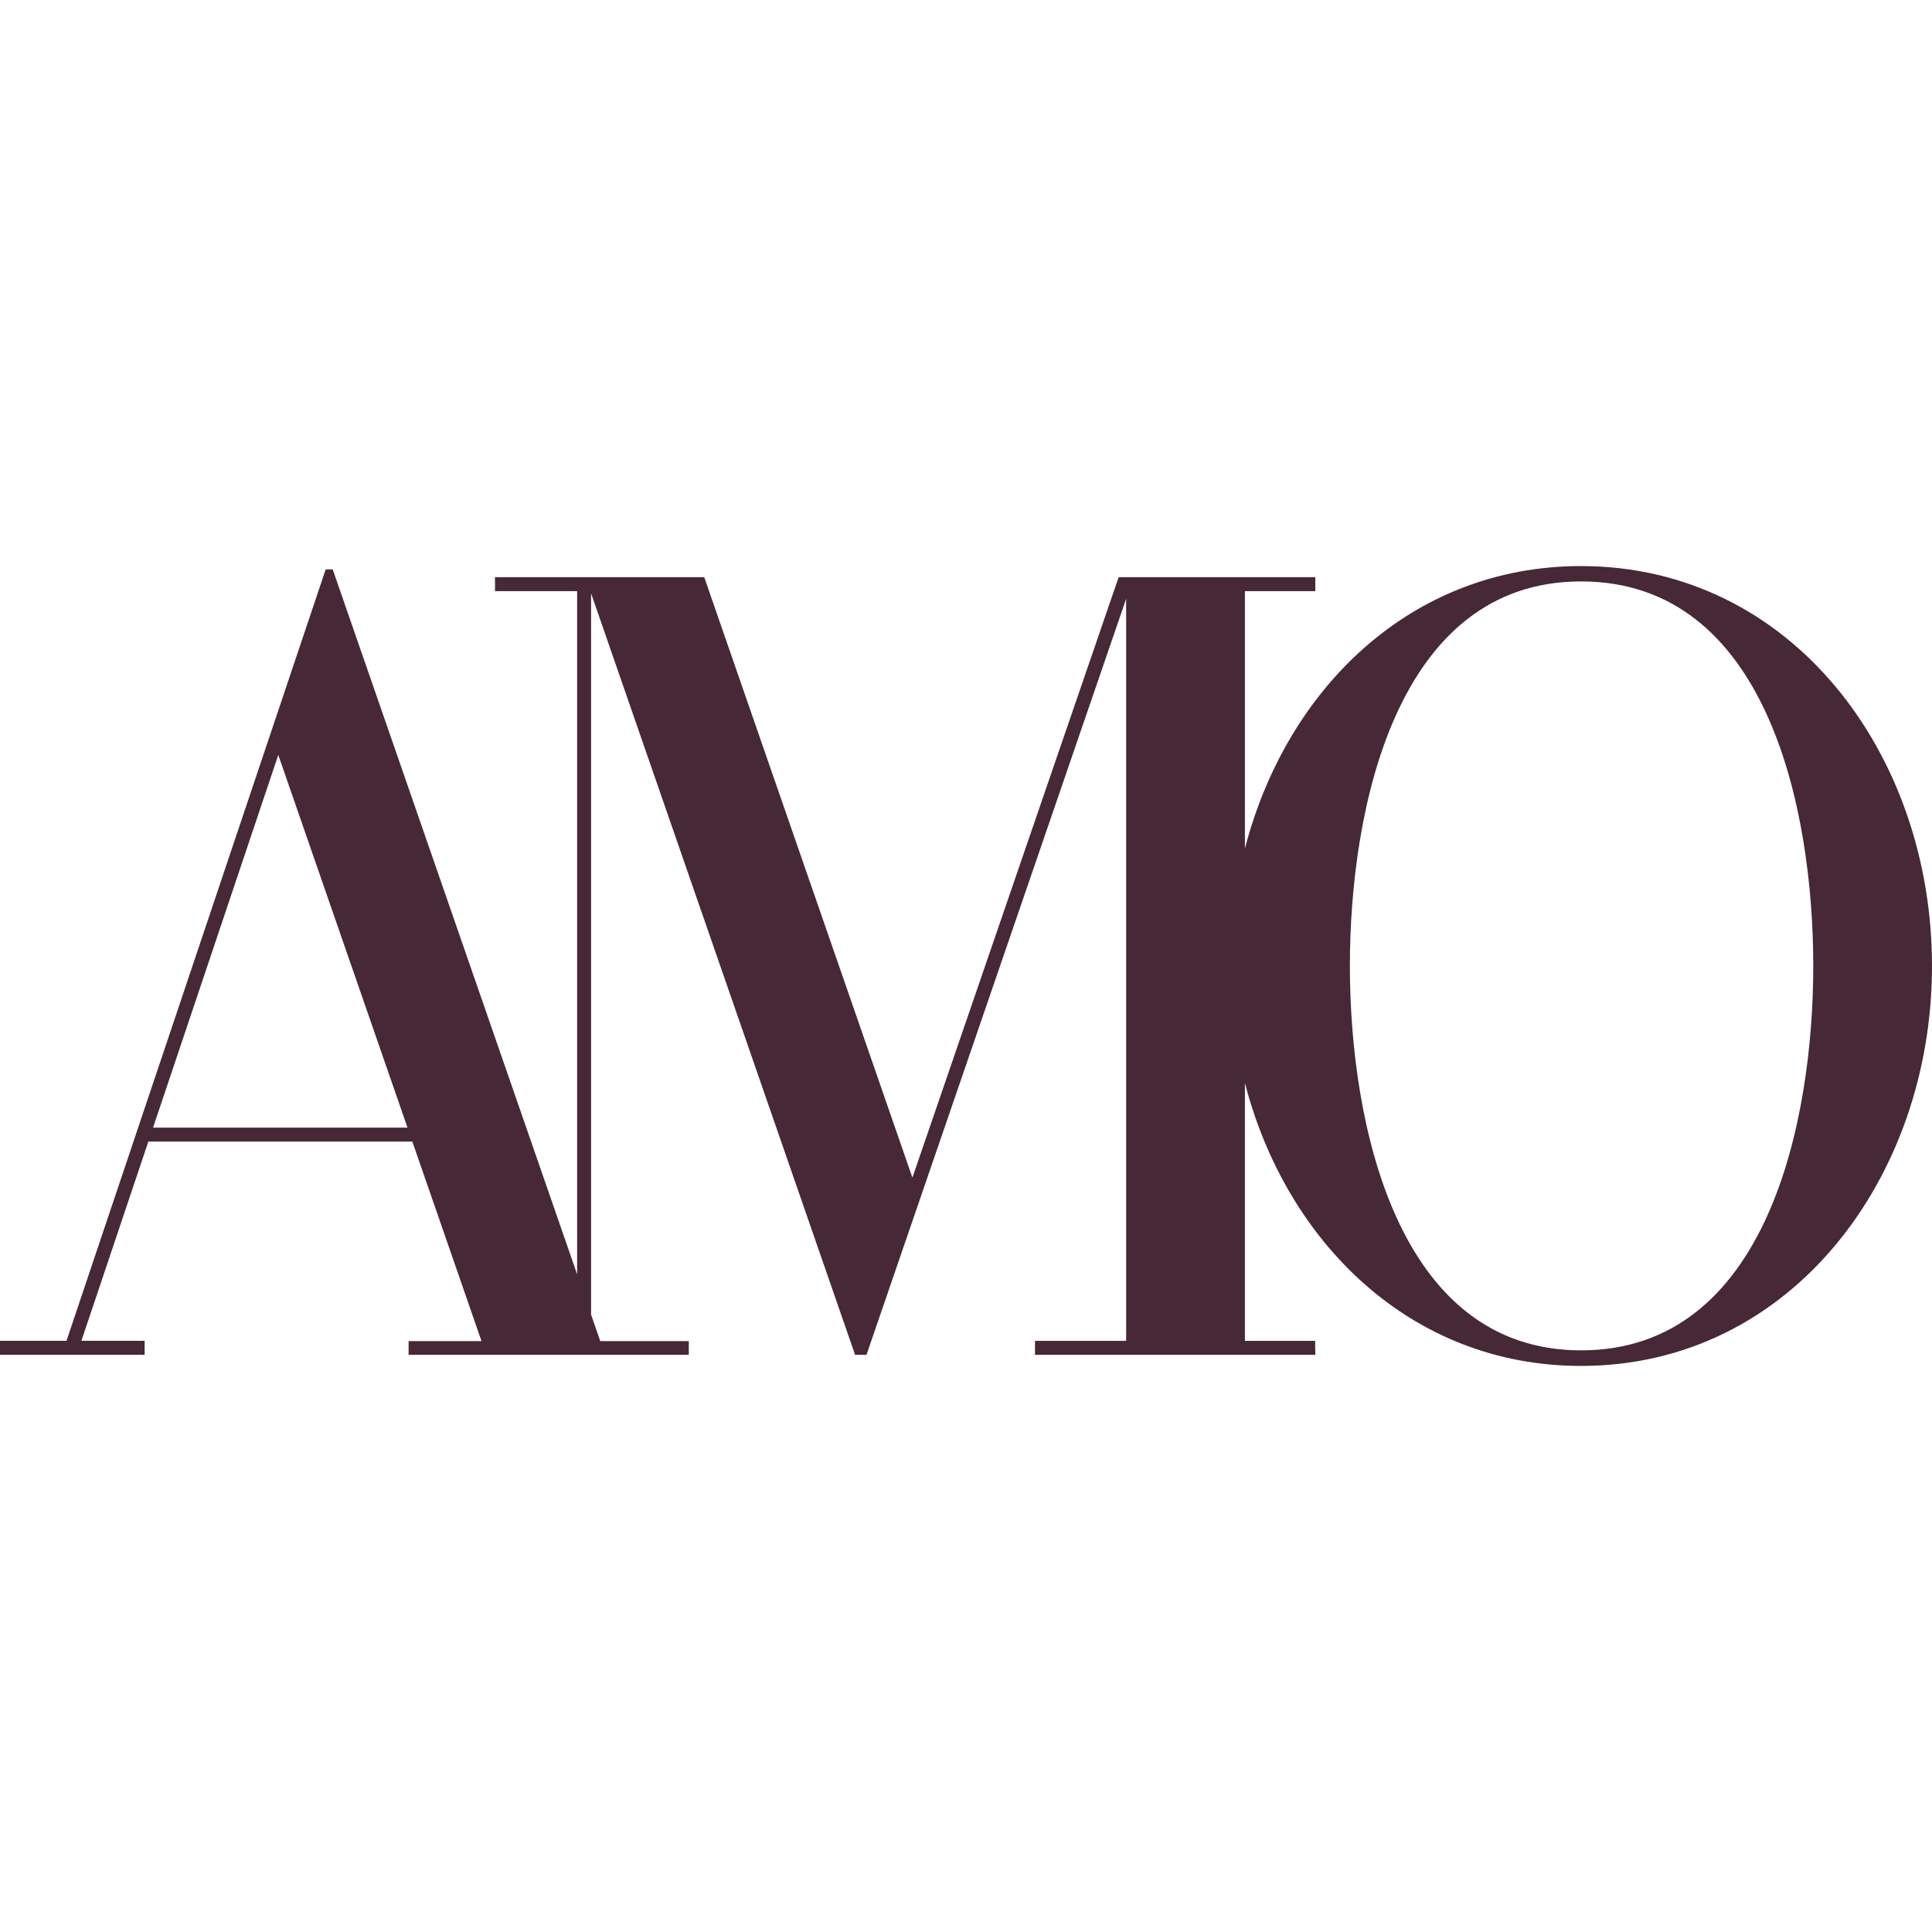 <svg xmlns="http://www.w3.org/2000/svg" version="1.1" xmlns:xlink="http://www.w3.org/1999/xlink" width="2000px" height="2000px"><svg xmlns="http://www.w3.org/2000/svg" xml:space="preserve" width="2000px" height="2000px" version="1.1" style="shape-rendering:geometricPrecision; text-rendering:geometricPrecision; image-rendering:optimizeQuality; fill-rule:evenodd; clip-rule:evenodd" viewBox="0 0 2000 2000" xmlns:xlink="http://www.w3.org/1999/xlink" xmlns:xodm="http://www.corel.com/coreldraw/odm/2003">
 <defs>
  <style type="text/css">
   
    .fil0 {fill:#462836;fill-rule:nonzero}
   
  </style>
 </defs>
 <g id="SvgjsG1003">
  <path class="fil0" d="M1636.73 1397.89c-191.46,0 -239.33,-236.56 -239.33,-398 0,-162.52 47.87,-398 239.33,-398 192.46,0 240.35,235.48 240.35,398 0,161.44 -47.89,398 -240.35,398zm-1478.3 -230.58l129.65 -385.79 133.76 385.79 -263.41 0zm1478.25 -581.31c-176.3,0 -305.22,127.38 -347.95,292.43l0 -266.51 72.87 0 0 -8.69 0 -5.75 0 0 -72.87 0 -122.94 0 0 0 -7.77 0 -213.5 621.59 -215.5 -621.59 -122.95 0 0 0 -93.63 0 0 14.46 85 0 0 707.24 -250.23 -721.7 -0.02 0 -2.73 -8.06 -7.32 0 -161.14 479.74 -37.59 111.85 -0.51 0.76 0.25 0 -69.32 206.25 -68.83 0 0 8.71 0 5.76 149.74 0 0 -14.47 -65.49 0 69.31 -206.25 273.29 0 71.62 206.57 -75.48 0 0 8.39 0 5.76 290.04 0 0 -14.15 -91.63 0 -9.51 -27.46 0 -746.67 273.29 788.27 3.71 0 0 0.01 8.1 0 268.8 -782.62 0 768.17 -94.37 0 0 14.15 0.13 0 0 0.29 290.05 0 0 -5.75 -0.14 0 0 -8.69 -72.73 0 0 -266.92c42.73,164.73 171.65,292.88 347.95,292.88 217.79,0 363.32,-195.52 363.32,-414.02 0,-219.62 -145.53,-413.98 -363.32,-413.98z"></path>
 </g>
</svg><style>@media (prefers-color-scheme: light) { :root { filter: none; } }
@media (prefers-color-scheme: dark) { :root { filter: none; } }
</style></svg>